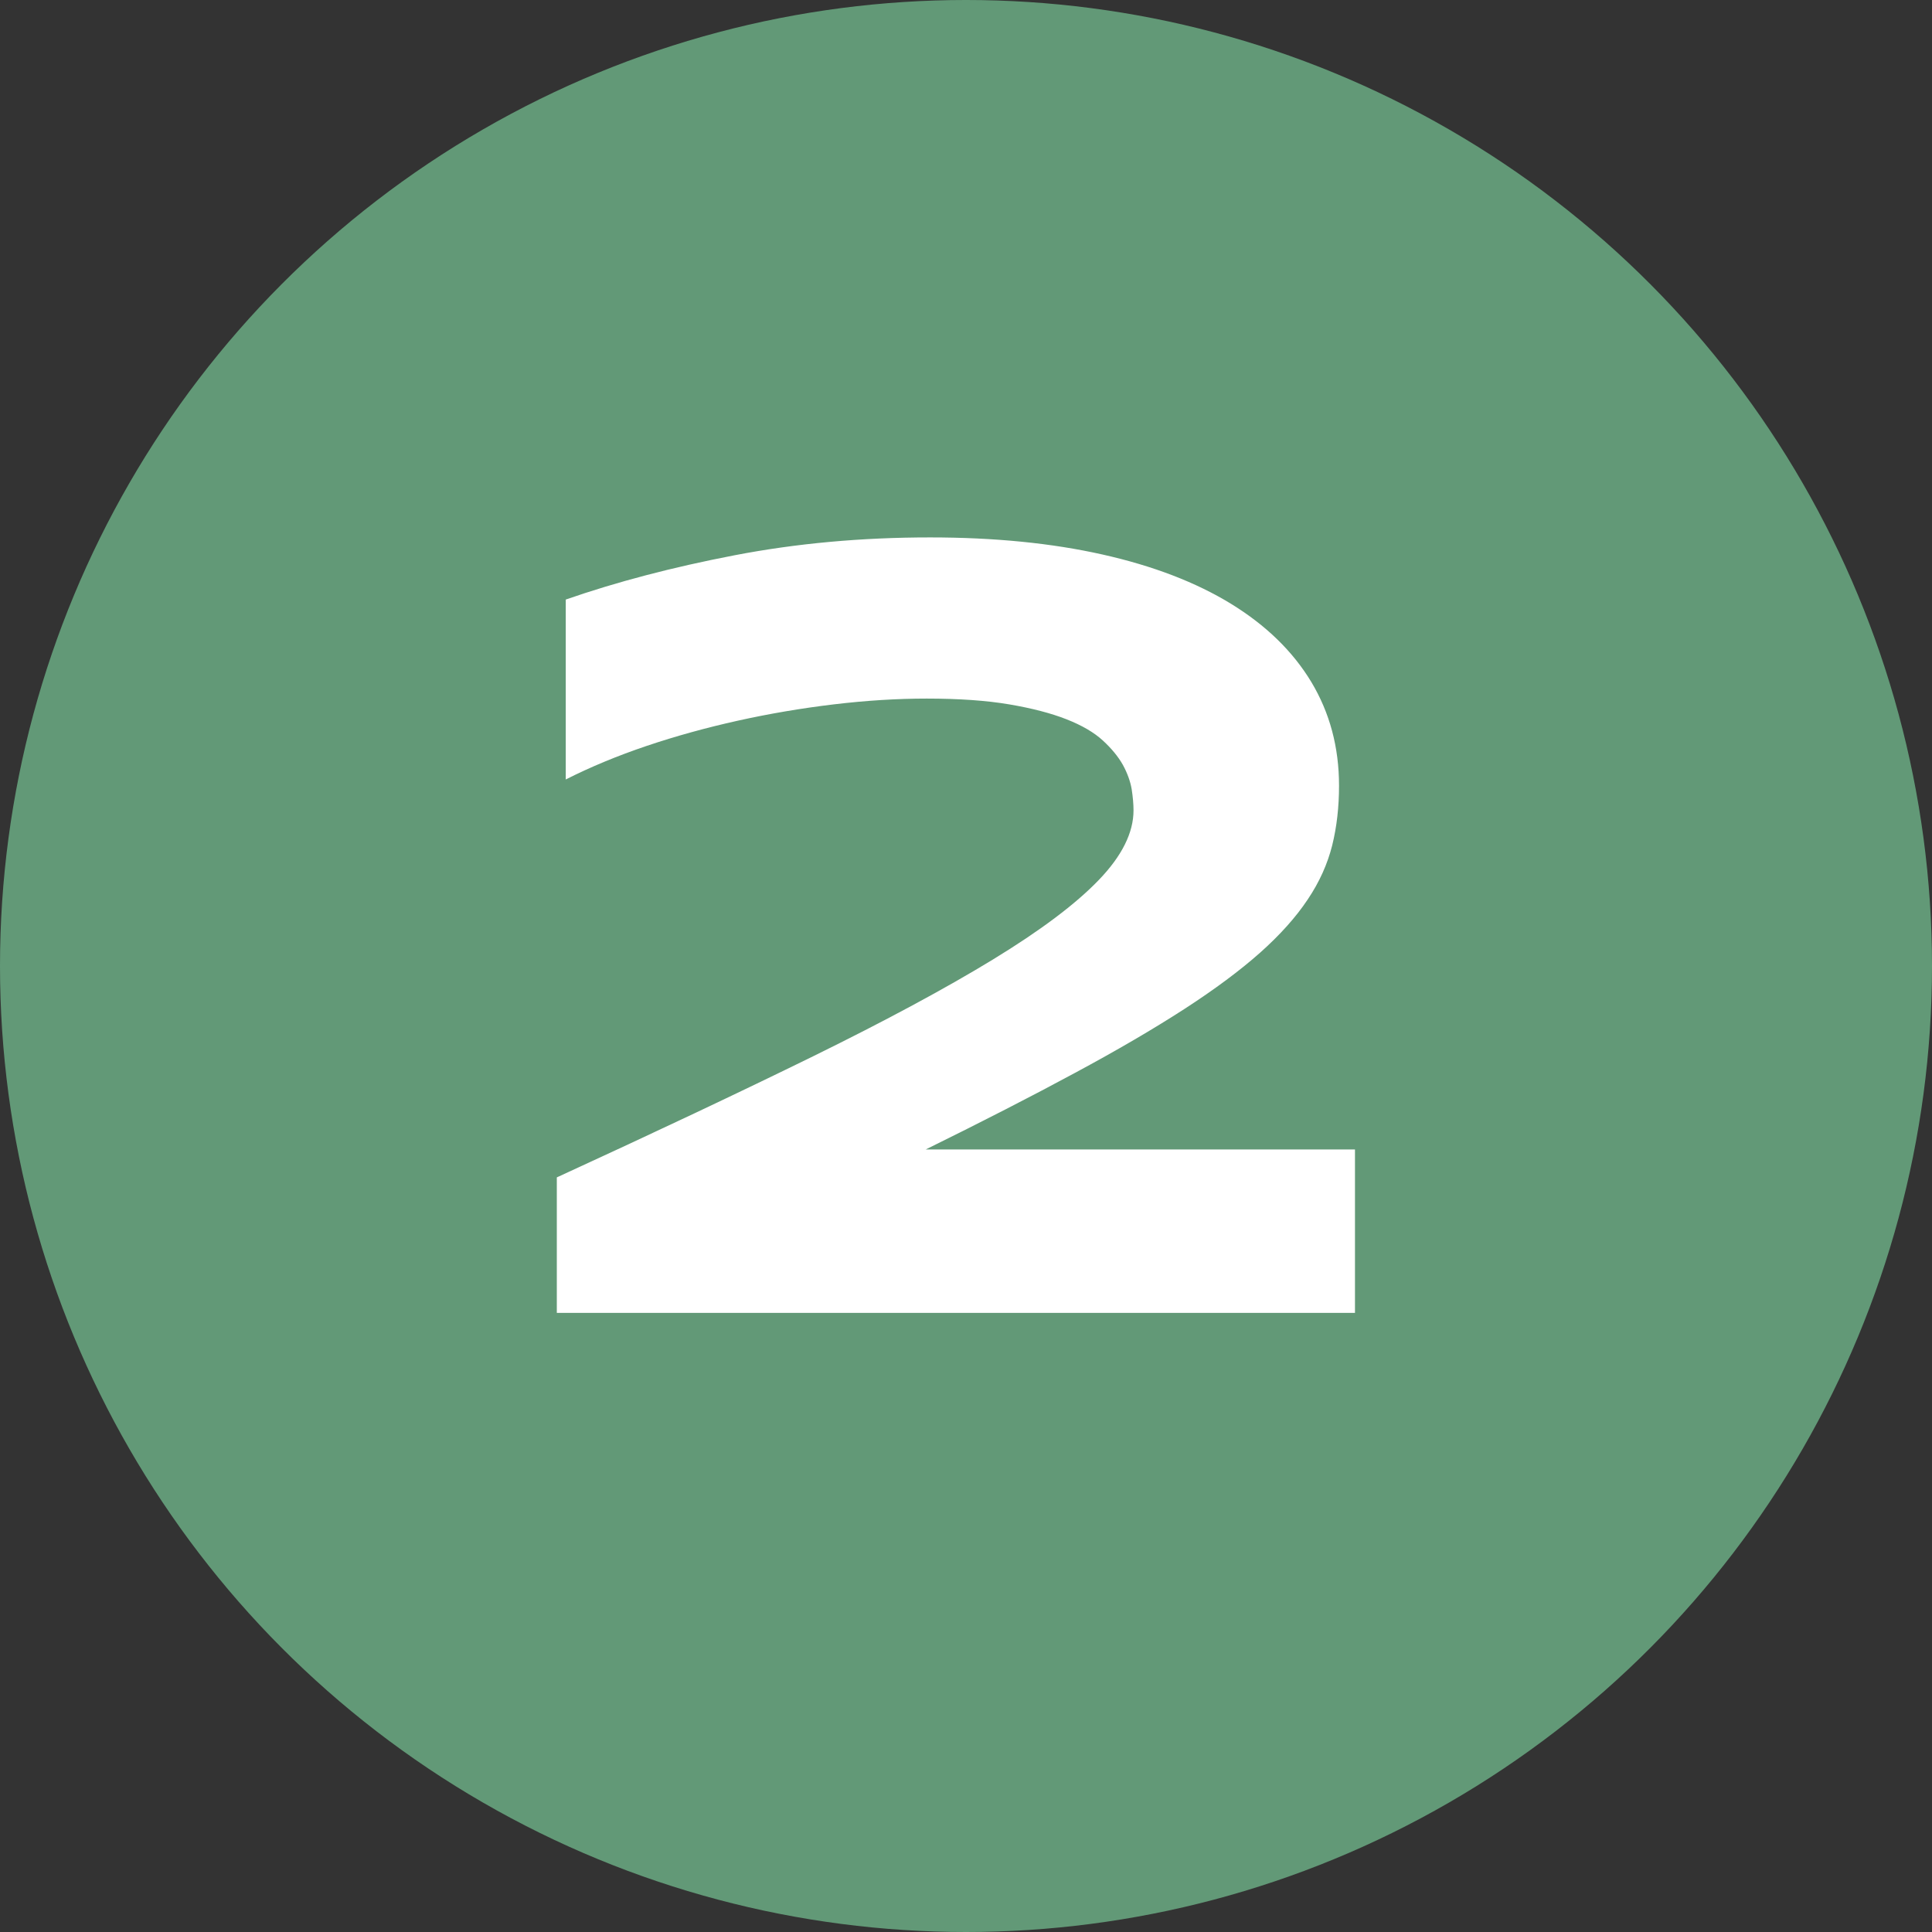 <?xml version="1.0" encoding="UTF-8"?>
<svg id="_レイヤー_2" data-name="レイヤー 2" xmlns="http://www.w3.org/2000/svg" viewBox="0 0 24 24">
  <rect x="0" y="0" width="24" height="24" fill="#333333" stroke="none"/>
  <defs>
    <style>
      .cls-1 {
        fill: #629977;
      }

      .cls-1, .cls-2 {
        stroke-width: 0px;
      }

      .cls-2 {
        fill: #fff;
      }
    </style>
  </defs>
  <g id="_レイヤー_1-2" data-name="レイヤー 1">
    <circle class="cls-1" cx="12" cy="12" r="12"/>
    <path class="cls-2" d="M6.917,16.308v-1.682c1.222-.561,2.282-1.062,3.183-1.504.899-.442,1.645-.843,2.235-1.203.59-.36,1.028-.689,1.315-.988.287-.298.431-.587.431-.865,0-.077-.008-.165-.023-.263-.017-.098-.053-.198-.109-.301-.058-.103-.141-.204-.25-.304-.109-.1-.26-.188-.451-.263s-.428-.137-.711-.185c-.282-.048-.624-.072-1.025-.072-.369,0-.754.024-1.155.072-.4.048-.797.115-1.189.202-.392.087-.77.191-1.135.314-.364.123-.699.262-1.005.417v-2.235c.629-.219,1.327-.402,2.096-.55.768-.148,1.578-.222,2.43-.222.798,0,1.511.071,2.14.212.629.141,1.161.345,1.597.612.435.267.768.59.998.971.229.381.345.81.345,1.289,0,.264-.028.512-.085.742-.058.23-.158.455-.305.673-.146.219-.343.439-.591.66-.249.221-.563.455-.943.701-.381.246-.835.512-1.364.796-.528.285-1.144.601-1.846.947h5.332v2.03H6.917Z"/>
  </g>
</svg>